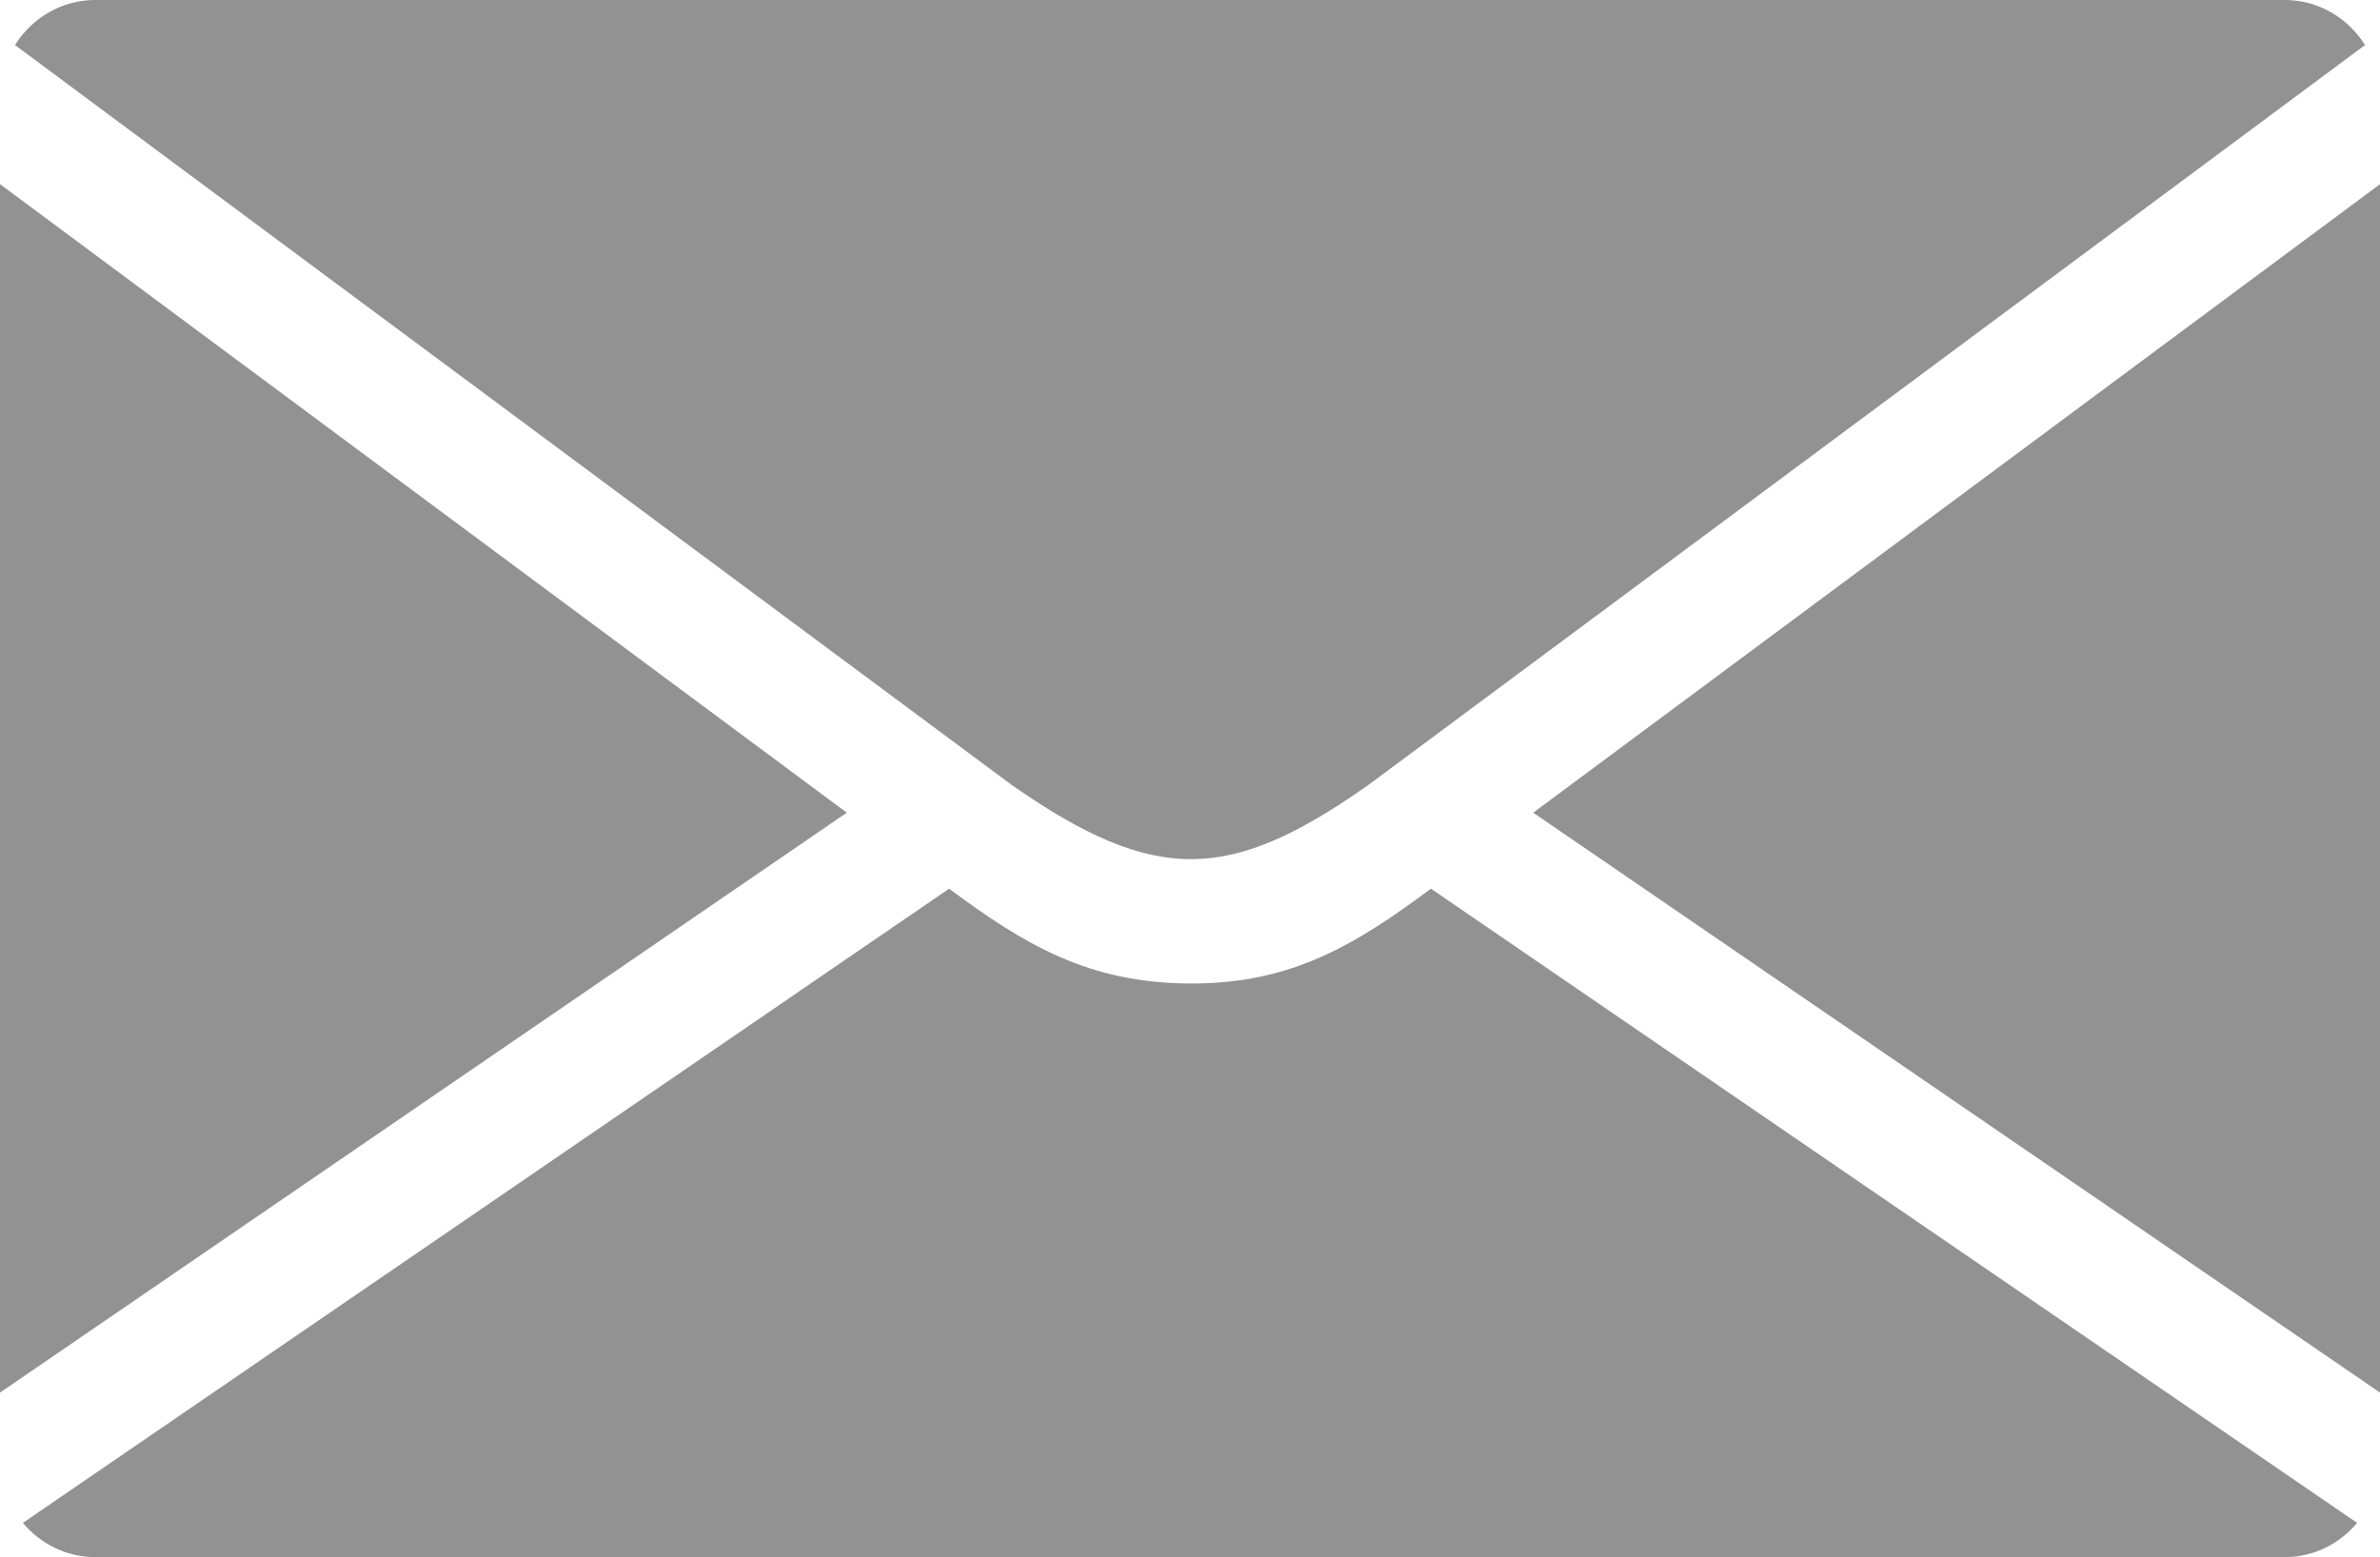<?xml version="1.0" encoding="utf-8"?>
<!-- Generator: Adobe Illustrator 15.0.0, SVG Export Plug-In . SVG Version: 6.00 Build 0)  -->
<!DOCTYPE svg PUBLIC "-//W3C//DTD SVG 1.1 Tiny//EN" "http://www.w3.org/Graphics/SVG/1.1/DTD/svg11-tiny.dtd">
<svg version="1.1" baseProfile="tiny" id="Layer_1" xmlns="http://www.w3.org/2000/svg" xmlns:xlink="http://www.w3.org/1999/xlink"
	 x="0px" y="0px" width="45.897px" height="30.037px" viewBox="0 0 45.897 30.037" xml:space="preserve">
<path fill-rule="evenodd" fill="#929292" d="M1.834,0h42.23c0.646,0,1.218,0.347,1.544,0.869L26.367,15.158
	c-2.623,1.834-4.054,1.945-6.861-0.019L0.289,0.869C0.616,0.347,1.187,0,1.834,0 M45.898,3.552v23.312L29.567,15.677L45.898,3.552z
	 M45.456,29.377c-0.337,0.403-0.837,0.66-1.392,0.66H1.834c-0.556,0-1.055-0.257-1.393-0.66l17.862-12.234
	c1.454,1.08,2.684,1.818,4.641,1.829c1.962,0.011,3.196-0.749,4.651-1.829L45.456,29.377z M0,26.864V3.552l16.33,12.125L0,26.864z"
	/>
</svg>
